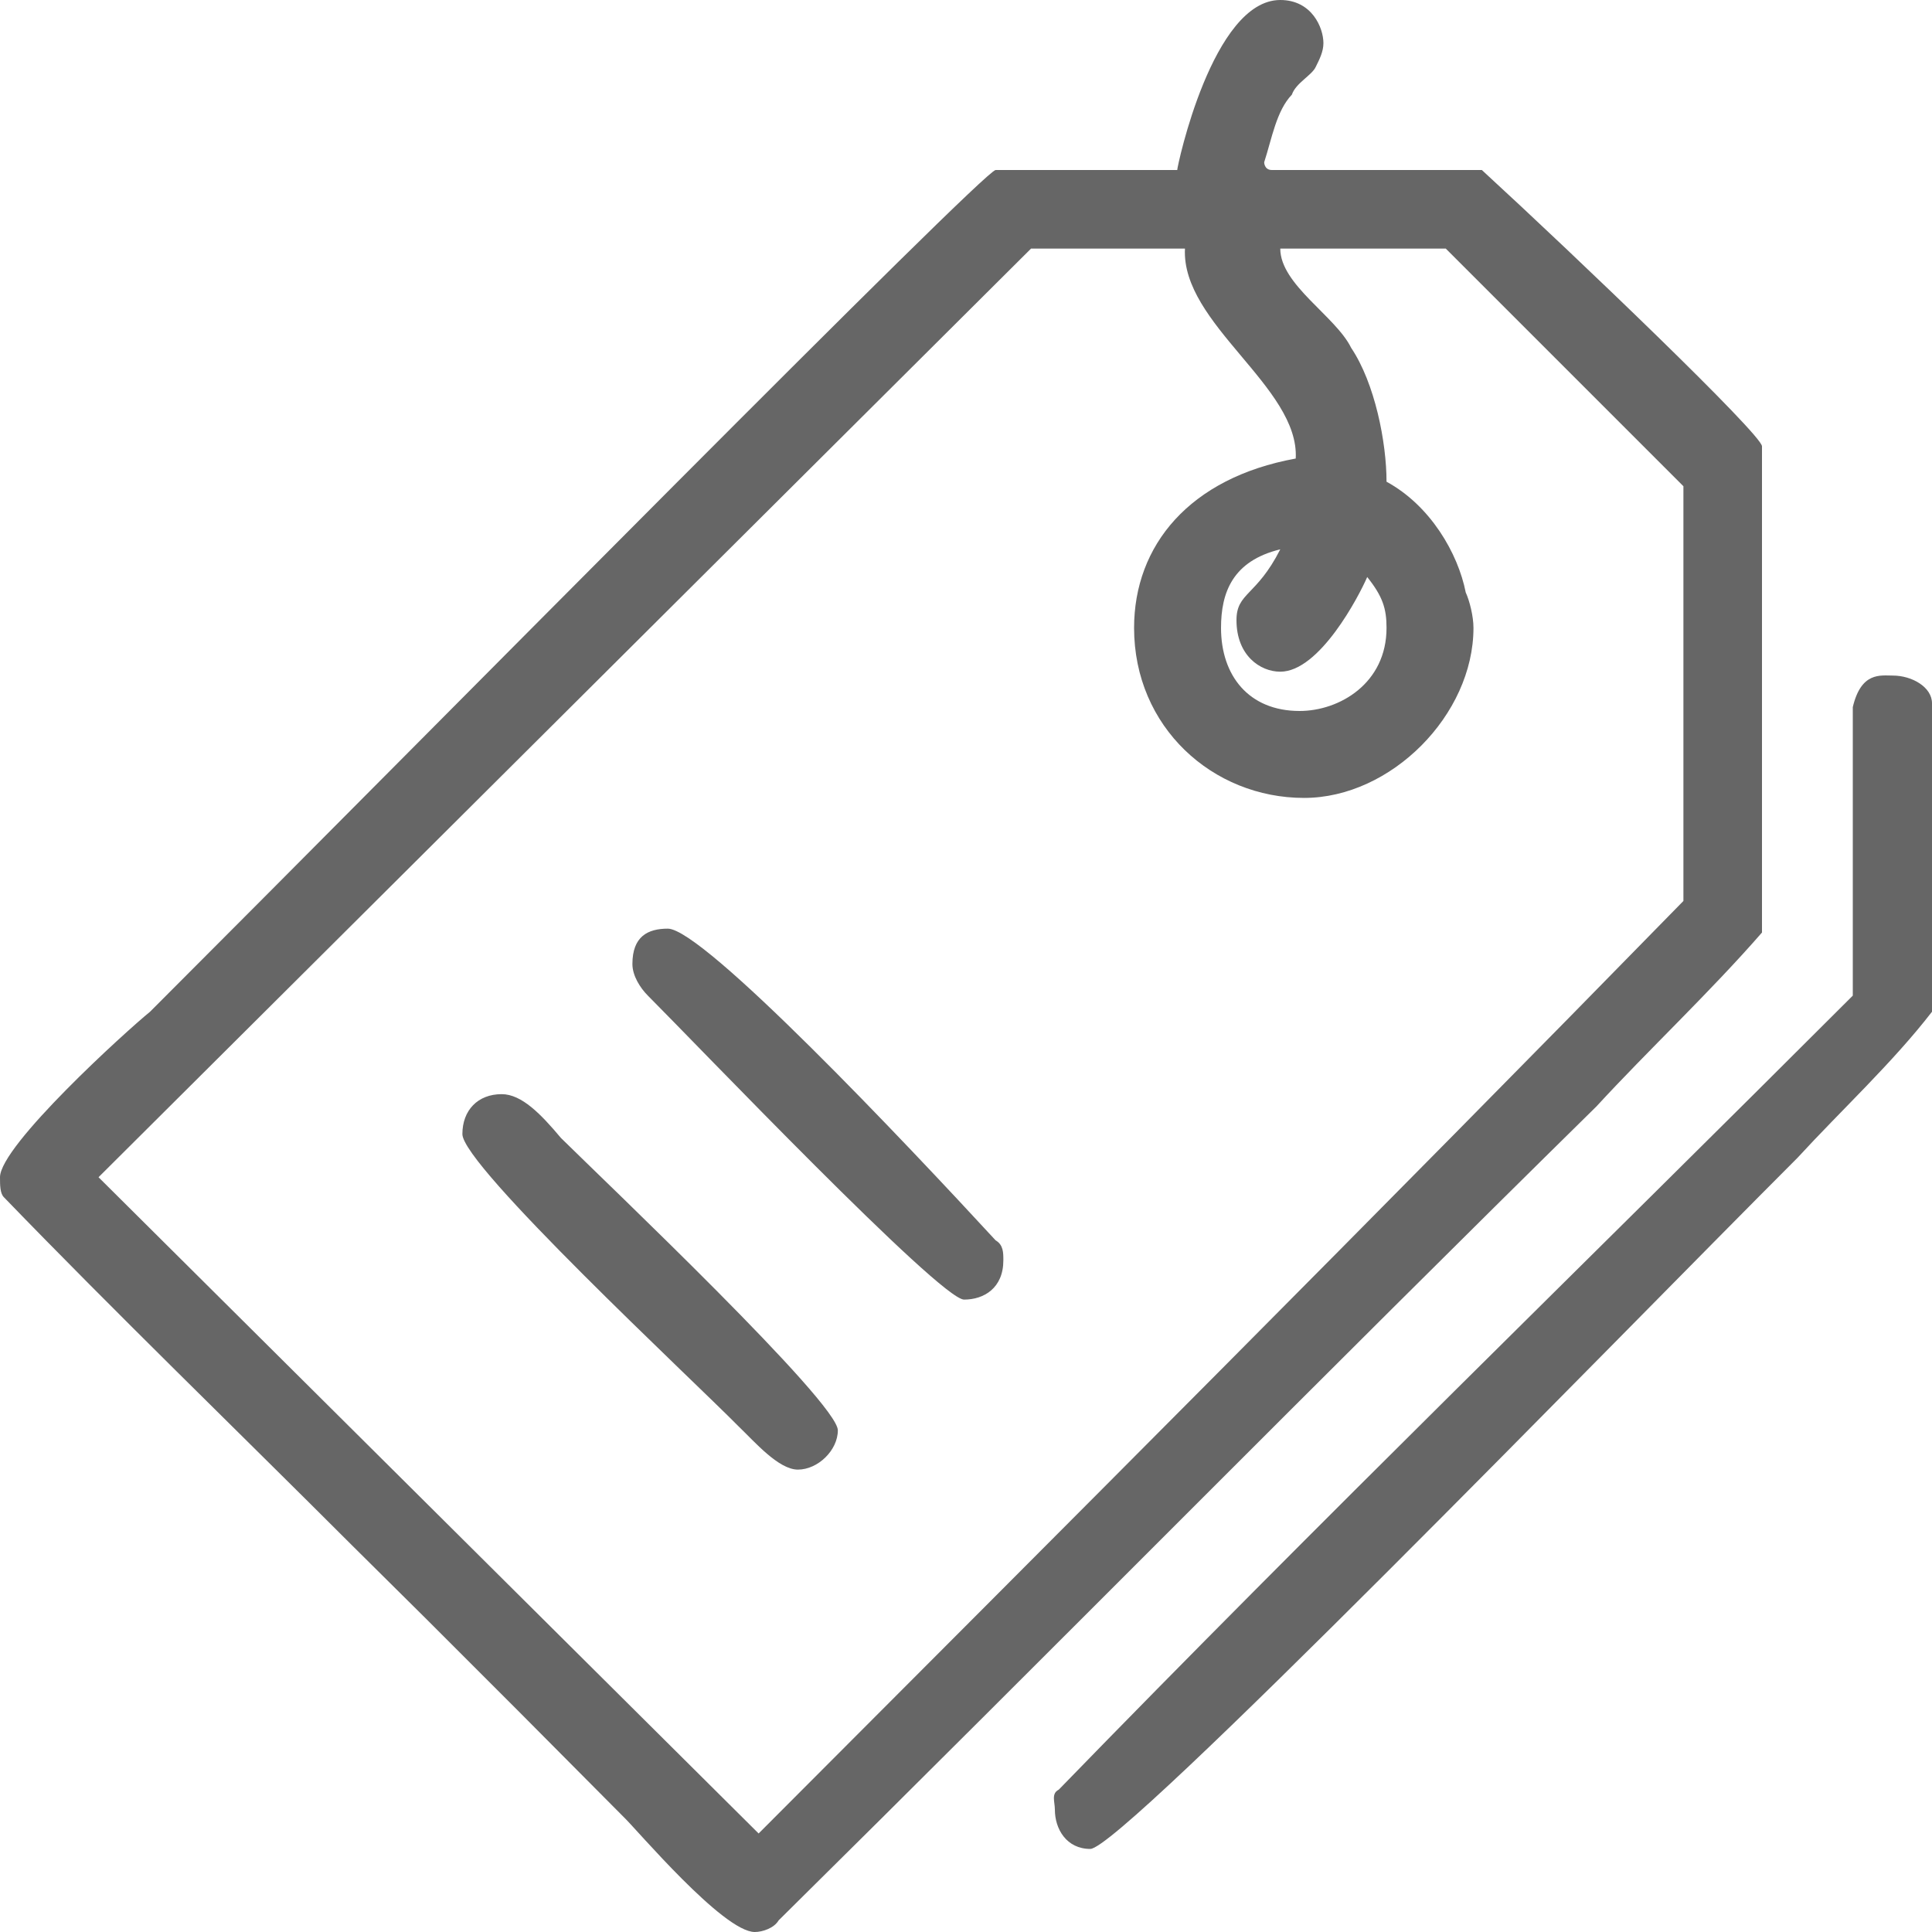 <?xml version="1.0" encoding="utf-8"?>
<!-- Generator: Adobe Illustrator 16.0.0, SVG Export Plug-In . SVG Version: 6.00 Build 0)  -->
<!DOCTYPE svg PUBLIC "-//W3C//DTD SVG 1.1//EN" "http://www.w3.org/Graphics/SVG/1.1/DTD/svg11.dtd">
<svg version="1.1" id="Layer_1" xmlns="http://www.w3.org/2000/svg" xmlns:xlink="http://www.w3.org/1999/xlink" x="0px" y="0px"
	 width="30px" height="30px" viewBox="0 0 30 30" enable-background="new 0 0 30 30" xml:space="preserve">
<path fill-rule="evenodd" clip-rule="evenodd" fill="#666666" d="M8.71,17.67c0.74,0.73,4.3,4.11,4.3,4.54
	c0,0.31-0.31,0.61-0.62,0.61c-0.3,0-0.67-0.43-0.92-0.67c-0.73-0.74-4.29-4.05-4.29-4.54c0-0.37,0.24-0.62,0.61-0.62
	C8.1,16.99,8.4,17.3,8.71,17.67z M15.46,19.26c0.12,0.07,0.12,0.19,0.12,0.31c0,0.43-0.3,0.61-0.61,0.61
	c-0.37,0-4.17-3.98-4.91-4.72c-0.12-0.12-0.24-0.31-0.24-0.49c0-0.43,0.24-0.55,0.55-0.55C10.92,14.42,14.05,17.73,15.46,19.26z
	 M30,10.92v4.79c-0.61,0.79-1.41,1.53-2.09,2.27c-2.82,2.82-10.49,10.73-10.98,10.73c-0.37,0-0.55-0.31-0.55-0.61
	c0-0.12-0.06-0.25,0.06-0.31c4.05-4.17,8.22-8.22,12.33-12.33v-4.48c0.13-0.55,0.43-0.49,0.62-0.49C29.69,10.49,30,10.67,30,10.92z
	 M19.2,9.63c0,0.55,0.37,0.8,0.68,0.8c0.61,0,1.22-1.17,1.35-1.47c0.24,0.3,0.3,0.49,0.3,0.79c0,0.86-0.73,1.29-1.35,1.29
	c-0.79,0-1.22-0.55-1.22-1.29c0-0.55,0.18-1.04,0.92-1.22C19.51,9.26,19.2,9.2,19.2,9.63z M18.4,3.86
	c-0.06,1.17,1.78,2.15,1.72,3.26c-1.65,0.3-2.51,1.35-2.51,2.63c0,1.54,1.22,2.64,2.64,2.64c1.35,0,2.63-1.29,2.63-2.64
	c0-0.18-0.06-0.42-0.12-0.55c-0.12-0.61-0.55-1.35-1.23-1.72c0-0.61-0.18-1.53-0.55-2.08c-0.24-0.49-1.1-0.98-1.1-1.54h2.57
	l3.69,3.69v6.44c-4.73,4.84-9.58,9.69-14.36,14.48L1.53,18.28L16.01,3.86H18.4z M20.55,0.67c0,0.13-0.06,0.25-0.12,0.37
	c-0.06,0.13-0.31,0.25-0.37,0.43c-0.24,0.25-0.31,0.68-0.43,1.05c0,0,0,0.12,0.12,0.12h3.26c1.47,1.35,4.35,4.11,4.35,4.29v7.55
	c-0.8,0.92-1.78,1.84-2.57,2.7c-4.24,4.17-8.47,8.46-12.7,12.64C12.02,29.94,11.84,30,11.72,30c-0.49,0-1.84-1.6-2.03-1.78
	l-1.65-1.66l-1.41-1.41l-1.17-1.16c-1.78-1.78-3.68-3.62-5.4-5.4C0,18.53,0,18.4,0,18.28c0-0.49,1.96-2.27,2.33-2.57
	C6.69,11.35,15.28,2.64,15.46,2.64h2.82c0-0.06,0.55-2.64,1.6-2.64C20.37,0,20.55,0.43,20.55,0.67z"/>
</svg>
